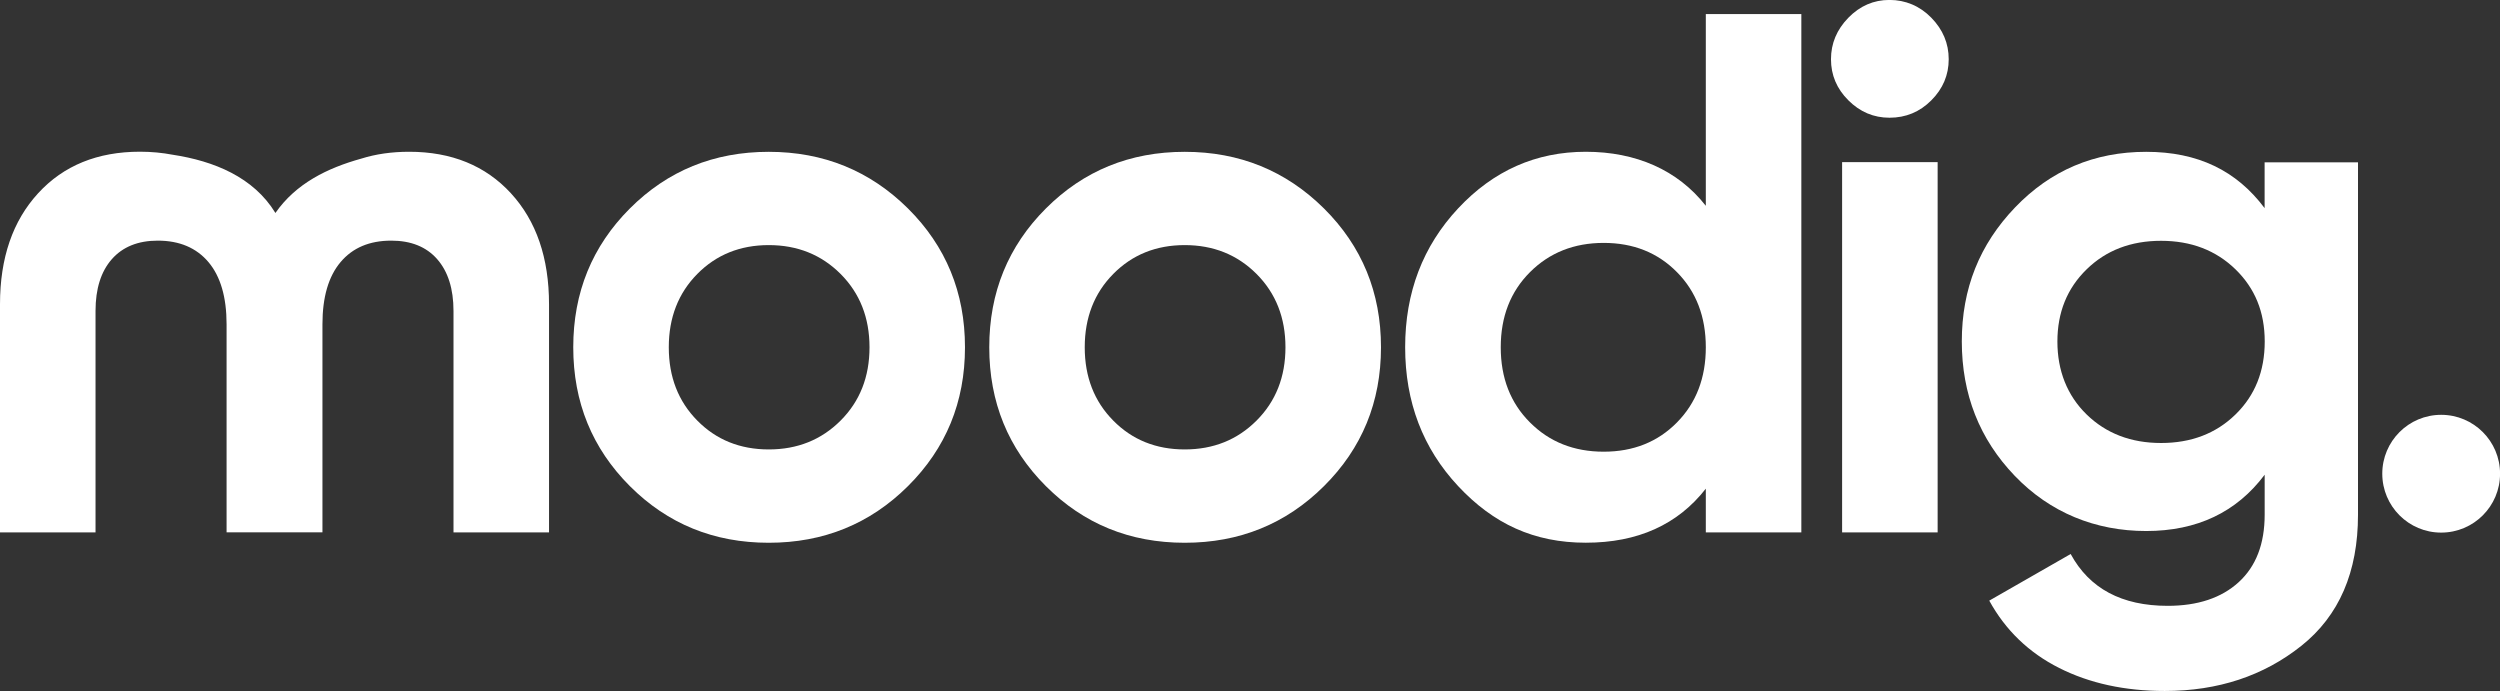 <?xml version="1.0" encoding="UTF-8"?>
<svg id="Layer_2" data-name="Layer 2" xmlns="http://www.w3.org/2000/svg" viewBox="0 0 442.78 122.39">
  <rect x="0" y="0" width="442.78" height="122.39" fill="#333333" stroke="none"/>
  <defs>
    <style>
      .cls-1 {
        fill: #fff;
      }
    </style>
  </defs>
  <g id="Layer_3" data-name="Layer 3">
    <g>
      <circle class="cls-1" cx="432.36" cy="83.9" r="10.43"/>
      <path class="cls-1" d="M160.81,86.1c-6.73,6.69-14.95,10.03-24.66,10.03s-17.9-3.34-24.59-10.03c-6.69-6.69-10.03-14.89-10.03-24.59s3.34-17.9,10.03-24.59c6.69-6.69,14.89-10.03,24.59-10.03s17.92,3.35,24.66,10.03c6.73,6.69,10.1,14.88,10.1,24.59s-3.37,17.9-10.1,24.59ZM123.5,74.49c3.36,3.41,7.58,5.11,12.66,5.11s9.31-1.7,12.72-5.11c3.41-3.41,5.12-7.74,5.12-12.98s-1.71-9.57-5.12-12.99c-3.41-3.41-7.65-5.11-12.72-5.11s-9.29,1.7-12.66,5.11c-3.37,3.41-5.05,7.74-5.05,12.99s1.68,9.57,5.05,12.98Z"/>
      <path class="cls-1" d="M234.49,86.1c-6.73,6.69-14.95,10.03-24.66,10.03s-17.9-3.34-24.59-10.03c-6.69-6.69-10.03-14.89-10.03-24.59s3.34-17.9,10.03-24.59,14.89-10.03,24.59-10.03,17.92,3.35,24.66,10.03c6.73,6.69,10.1,14.88,10.1,24.59s-3.37,17.9-10.1,24.59ZM197.17,74.49c3.36,3.41,7.58,5.11,12.66,5.11s9.31-1.7,12.72-5.11c3.41-3.41,5.12-7.74,5.12-12.98s-1.71-9.57-5.12-12.99c-3.41-3.41-7.65-5.11-12.72-5.11s-9.29,1.7-12.66,5.11c-3.37,3.41-5.05,7.74-5.05,12.99s1.68,9.57,5.05,12.98Z"/>
      <path class="cls-1" d="M302.12,2.49h16.92v91.8h-16.92v-7.74c-4.98,6.38-12.07,9.57-21.25,9.57s-16.37-3.34-22.62-10.03c-6.25-6.69-9.38-14.89-9.38-24.59s3.13-17.9,9.38-24.59c6.25-6.69,13.79-10.03,22.62-10.03s16.26,3.2,21.25,9.57V2.49ZM270.98,74.82c3.45,3.46,7.8,5.18,13.05,5.18s9.57-1.72,12.98-5.18,5.11-7.89,5.11-13.31-1.7-9.86-5.11-13.31c-3.41-3.46-7.74-5.18-12.98-5.18s-9.6,1.73-13.05,5.18c-3.46,3.46-5.18,7.89-5.18,13.31s1.72,9.86,5.18,13.31Z"/>
      <path class="cls-1" d="M334.65,20.85c-2.8,0-5.23-1.03-7.28-3.08-2.06-2.05-3.08-4.48-3.08-7.28s1.03-5.25,3.08-7.35c2.05-2.1,4.48-3.15,7.28-3.15s5.36,1.05,7.41,3.15,3.08,4.55,3.08,7.35-1.03,5.23-3.08,7.28c-2.05,2.06-4.52,3.08-7.41,3.08ZM326.26,94.3V28.72h16.92v65.57h-16.92Z"/>
      <path class="cls-1" d="M401.11,28.75h16.52v62.42c0,10.14-3.34,17.88-10.03,23.21-6.69,5.33-14.76,8-24.2,8-7.08,0-13.31-1.36-18.69-4.07-5.38-2.71-9.51-6.69-12.39-11.93l14.42-8.26c3.32,6.12,9.05,9.18,17.18,9.18,5.33,0,9.53-1.4,12.59-4.2,3.06-2.8,4.59-6.78,4.59-11.94v-7.08c-4.98,6.64-11.98,9.97-20.98,9.97s-17.03-3.26-23.28-9.77c-6.25-6.51-9.38-14.45-9.38-23.81s3.15-17.18,9.44-23.74c6.29-6.56,14.03-9.84,23.21-9.84s16,3.33,20.98,9.97v-8.13ZM369.57,73.41c3.45,3.36,7.85,5.05,13.18,5.05s9.73-1.68,13.18-5.05c3.45-3.36,5.18-7.67,5.18-12.92s-1.73-9.42-5.18-12.79c-3.46-3.36-7.85-5.05-13.18-5.05s-9.73,1.68-13.18,5.05c-3.46,3.37-5.18,7.63-5.18,12.79s1.73,9.56,5.18,12.92Z"/>
      <path class="cls-1" d="M90.49,34.23c-4.5-4.89-10.51-7.35-18.03-7.35-3.09,0-5.91.41-8.46,1.21h0c-6.04,1.68-11.59,4.41-15.22,9.63-3.88-6.35-10.87-9.2-18.23-10.32h0c-1.8-.34-3.72-.53-5.76-.53-7.52,0-13.53,2.45-18.03,7.35C2.25,39.13,0,45.68,0,53.9v40.39h16.92v-39.21c0-3.93.96-6.99,2.89-9.18,1.92-2.18,4.64-3.28,8.13-3.28,3.85,0,6.84,1.27,8.98,3.8,2.14,2.54,3.21,6.21,3.21,11.01v36.85h16.98v-36.85c0-4.8,1.07-8.48,3.21-11.01,2.14-2.54,5.13-3.8,8.98-3.8,3.49,0,6.21,1.09,8.13,3.28,1.92,2.19,2.89,5.25,2.89,9.18v39.21h16.92v-40.39c0-8.22-2.25-14.77-6.75-19.67Z"/>
    </g>
  </g>
</svg>
